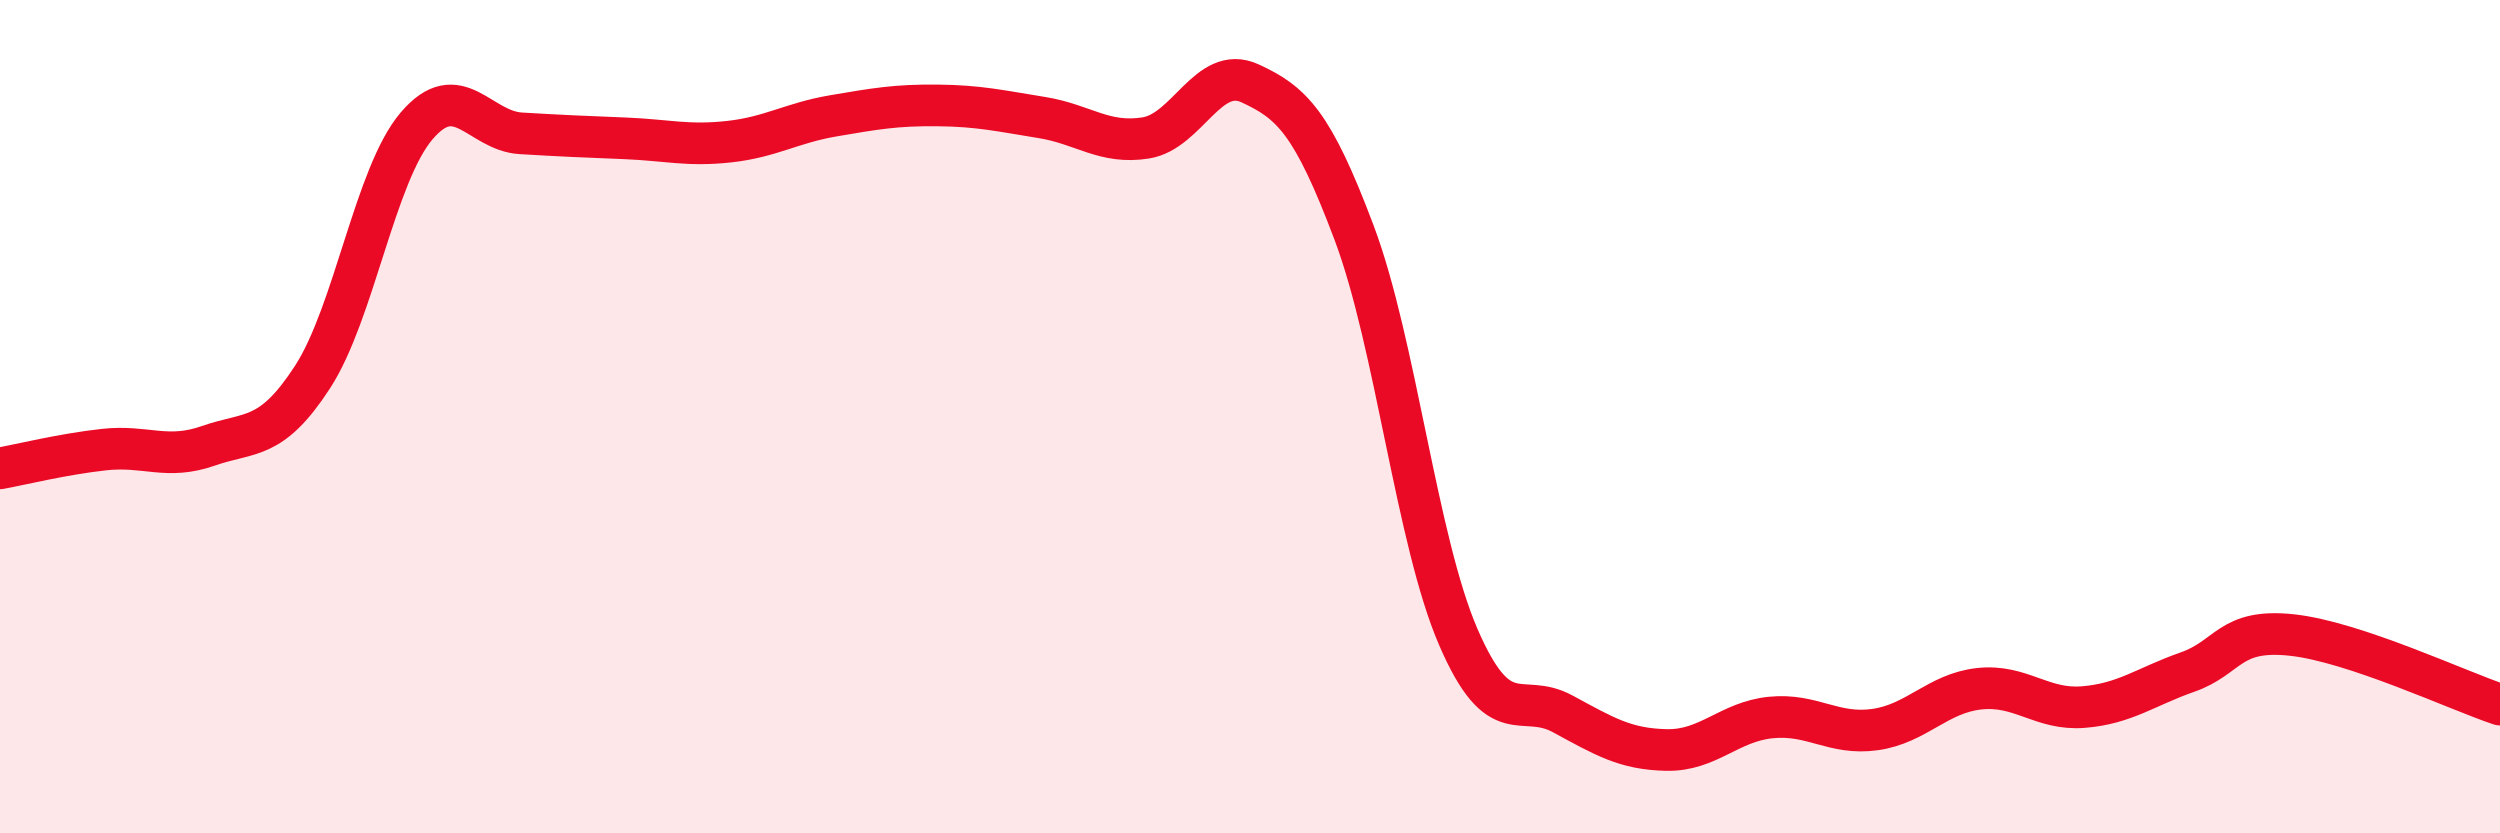 
    <svg width="60" height="20" viewBox="0 0 60 20" xmlns="http://www.w3.org/2000/svg">
      <path
        d="M 0,11.24 C 0.5,11.15 1.5,10.9 2.5,10.79 C 3.5,10.68 4,11.05 5,10.7 C 6,10.35 6.5,10.59 7.5,9.05 C 8.5,7.51 9,4.19 10,3.02 C 11,1.85 11.5,3.14 12.5,3.2 C 13.5,3.26 14,3.28 15,3.32 C 16,3.36 16.5,3.51 17.5,3.4 C 18.5,3.29 19,2.95 20,2.78 C 21,2.61 21.5,2.52 22.5,2.53 C 23.5,2.54 24,2.66 25,2.82 C 26,2.98 26.5,3.47 27.5,3.31 C 28.5,3.15 29,1.54 30,2 C 31,2.46 31.5,2.93 32.5,5.59 C 33.5,8.25 34,12.98 35,15.29 C 36,17.6 36.5,16.59 37.5,17.13 C 38.5,17.67 39,17.98 40,18 C 41,18.02 41.5,17.32 42.5,17.22 C 43.5,17.12 44,17.65 45,17.51 C 46,17.37 46.5,16.64 47.5,16.53 C 48.5,16.42 49,17.05 50,16.97 C 51,16.89 51.5,16.48 52.5,16.13 C 53.5,15.78 53.5,15.08 55,15.24 C 56.5,15.4 59,16.58 60,16.91L60 20L0 20Z"
        fill="#EB0A25"
        opacity="0.1"
        stroke-linecap="round"
        stroke-linejoin="round"
      />
      <path
        d="M 0,11.24 C 0.5,11.15 1.5,10.9 2.5,10.79 C 3.5,10.68 4,11.05 5,10.7 C 6,10.35 6.5,10.59 7.5,9.05 C 8.5,7.51 9,4.19 10,3.02 C 11,1.85 11.5,3.14 12.5,3.2 C 13.5,3.26 14,3.28 15,3.32 C 16,3.36 16.5,3.51 17.5,3.4 C 18.5,3.29 19,2.95 20,2.78 C 21,2.61 21.5,2.52 22.5,2.53 C 23.5,2.54 24,2.66 25,2.82 C 26,2.98 26.5,3.47 27.5,3.31 C 28.5,3.15 29,1.54 30,2 C 31,2.46 31.5,2.93 32.5,5.59 C 33.5,8.25 34,12.98 35,15.29 C 36,17.6 36.5,16.59 37.5,17.13 C 38.5,17.67 39,17.98 40,18 C 41,18.02 41.5,17.32 42.5,17.22 C 43.5,17.12 44,17.65 45,17.51 C 46,17.37 46.5,16.64 47.5,16.53 C 48.5,16.42 49,17.05 50,16.97 C 51,16.89 51.5,16.48 52.5,16.13 C 53.5,15.78 53.5,15.08 55,15.24 C 56.5,15.4 59,16.58 60,16.91"
        stroke="#EB0A25"
        stroke-width="1"
        fill="none"
        stroke-linecap="round"
        stroke-linejoin="round"
      />
    </svg>
  